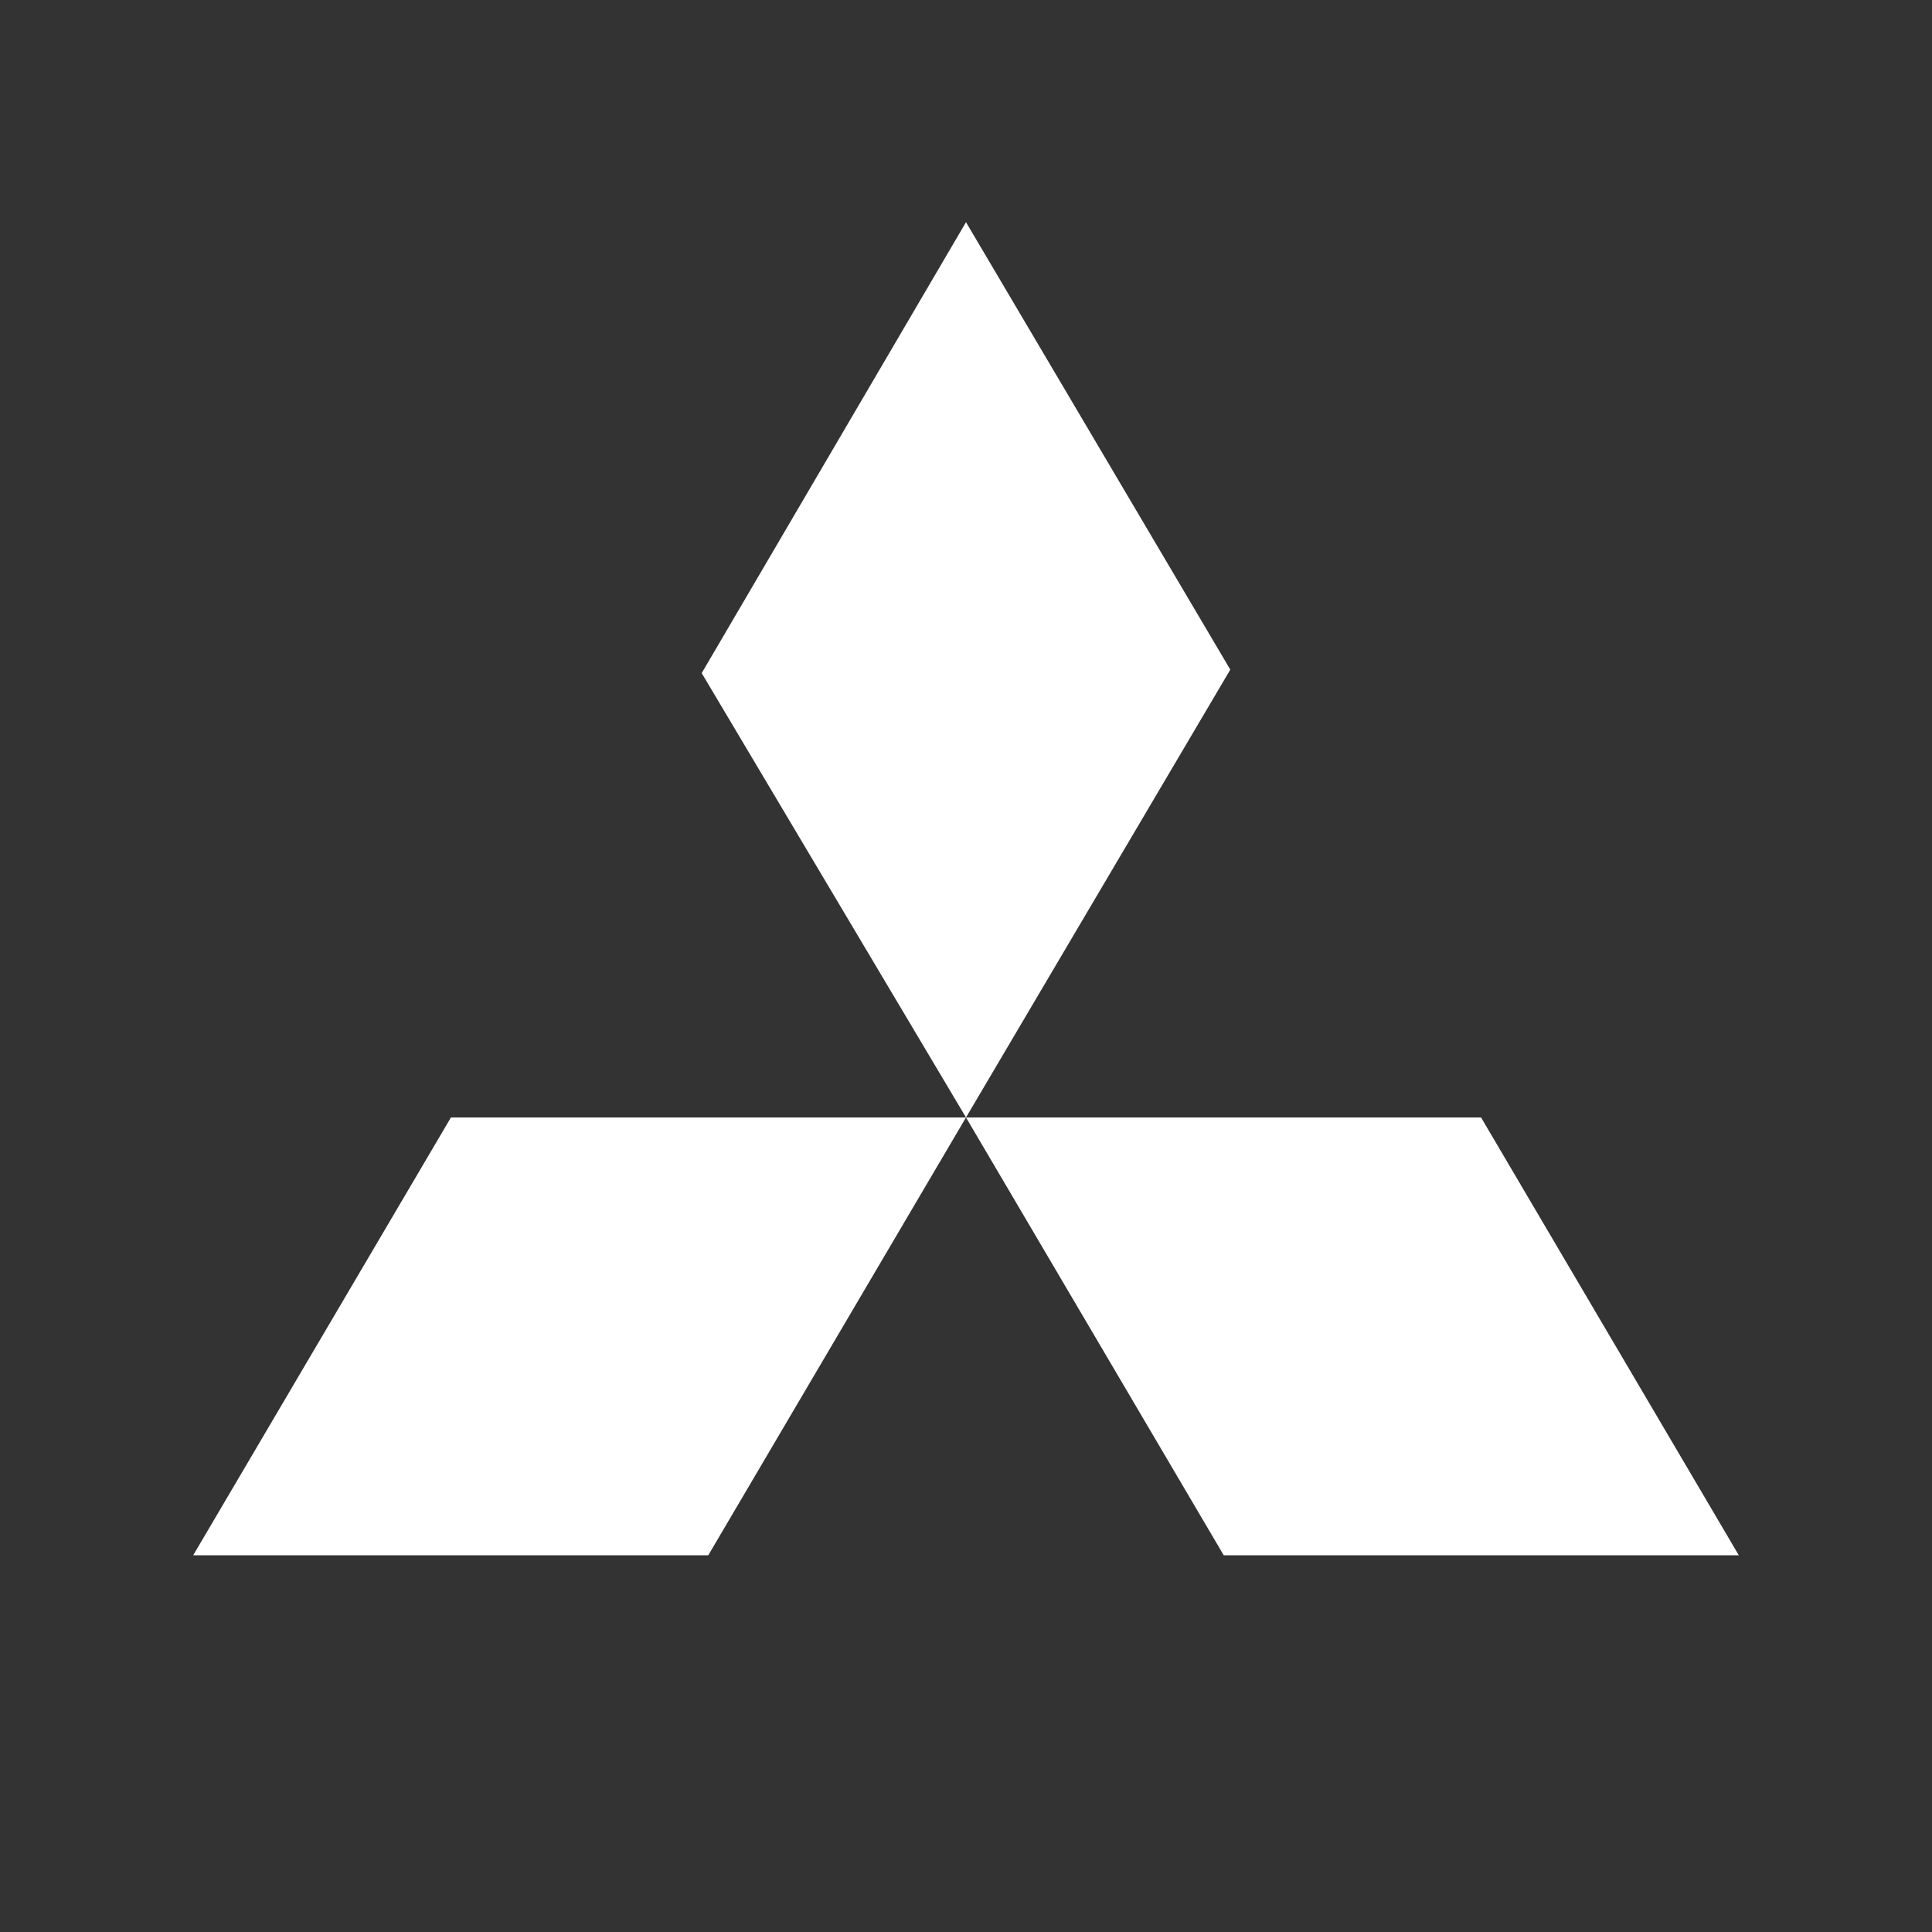 <?xml version="1.0" encoding="utf-8"?>
<!-- Generator: Adobe Illustrator 27.3.1, SVG Export Plug-In . SVG Version: 6.00 Build 0)  -->
<svg version="1.0" id="Mitsubishi_logo" xmlns="http://www.w3.org/2000/svg" xmlns:xlink="http://www.w3.org/1999/xlink" x="0px"
	 y="0px" viewBox="0 0 500 500" style="enable-background:new 0 0 500 500;" xml:space="preserve" fill="white">
<rect x="0" y="0" width="500" height="500" fill="#333333" stroke="none"/>
<path d="M250,57.5l68.4,115.8L250,289.2l-68.4-115L250,57.5z M250,289.2h133.3L450,402.5H316.7L250,289.2z M250,289.2H116.7
	L50,402.5h133.3L250,289.2z"/>
</svg>
